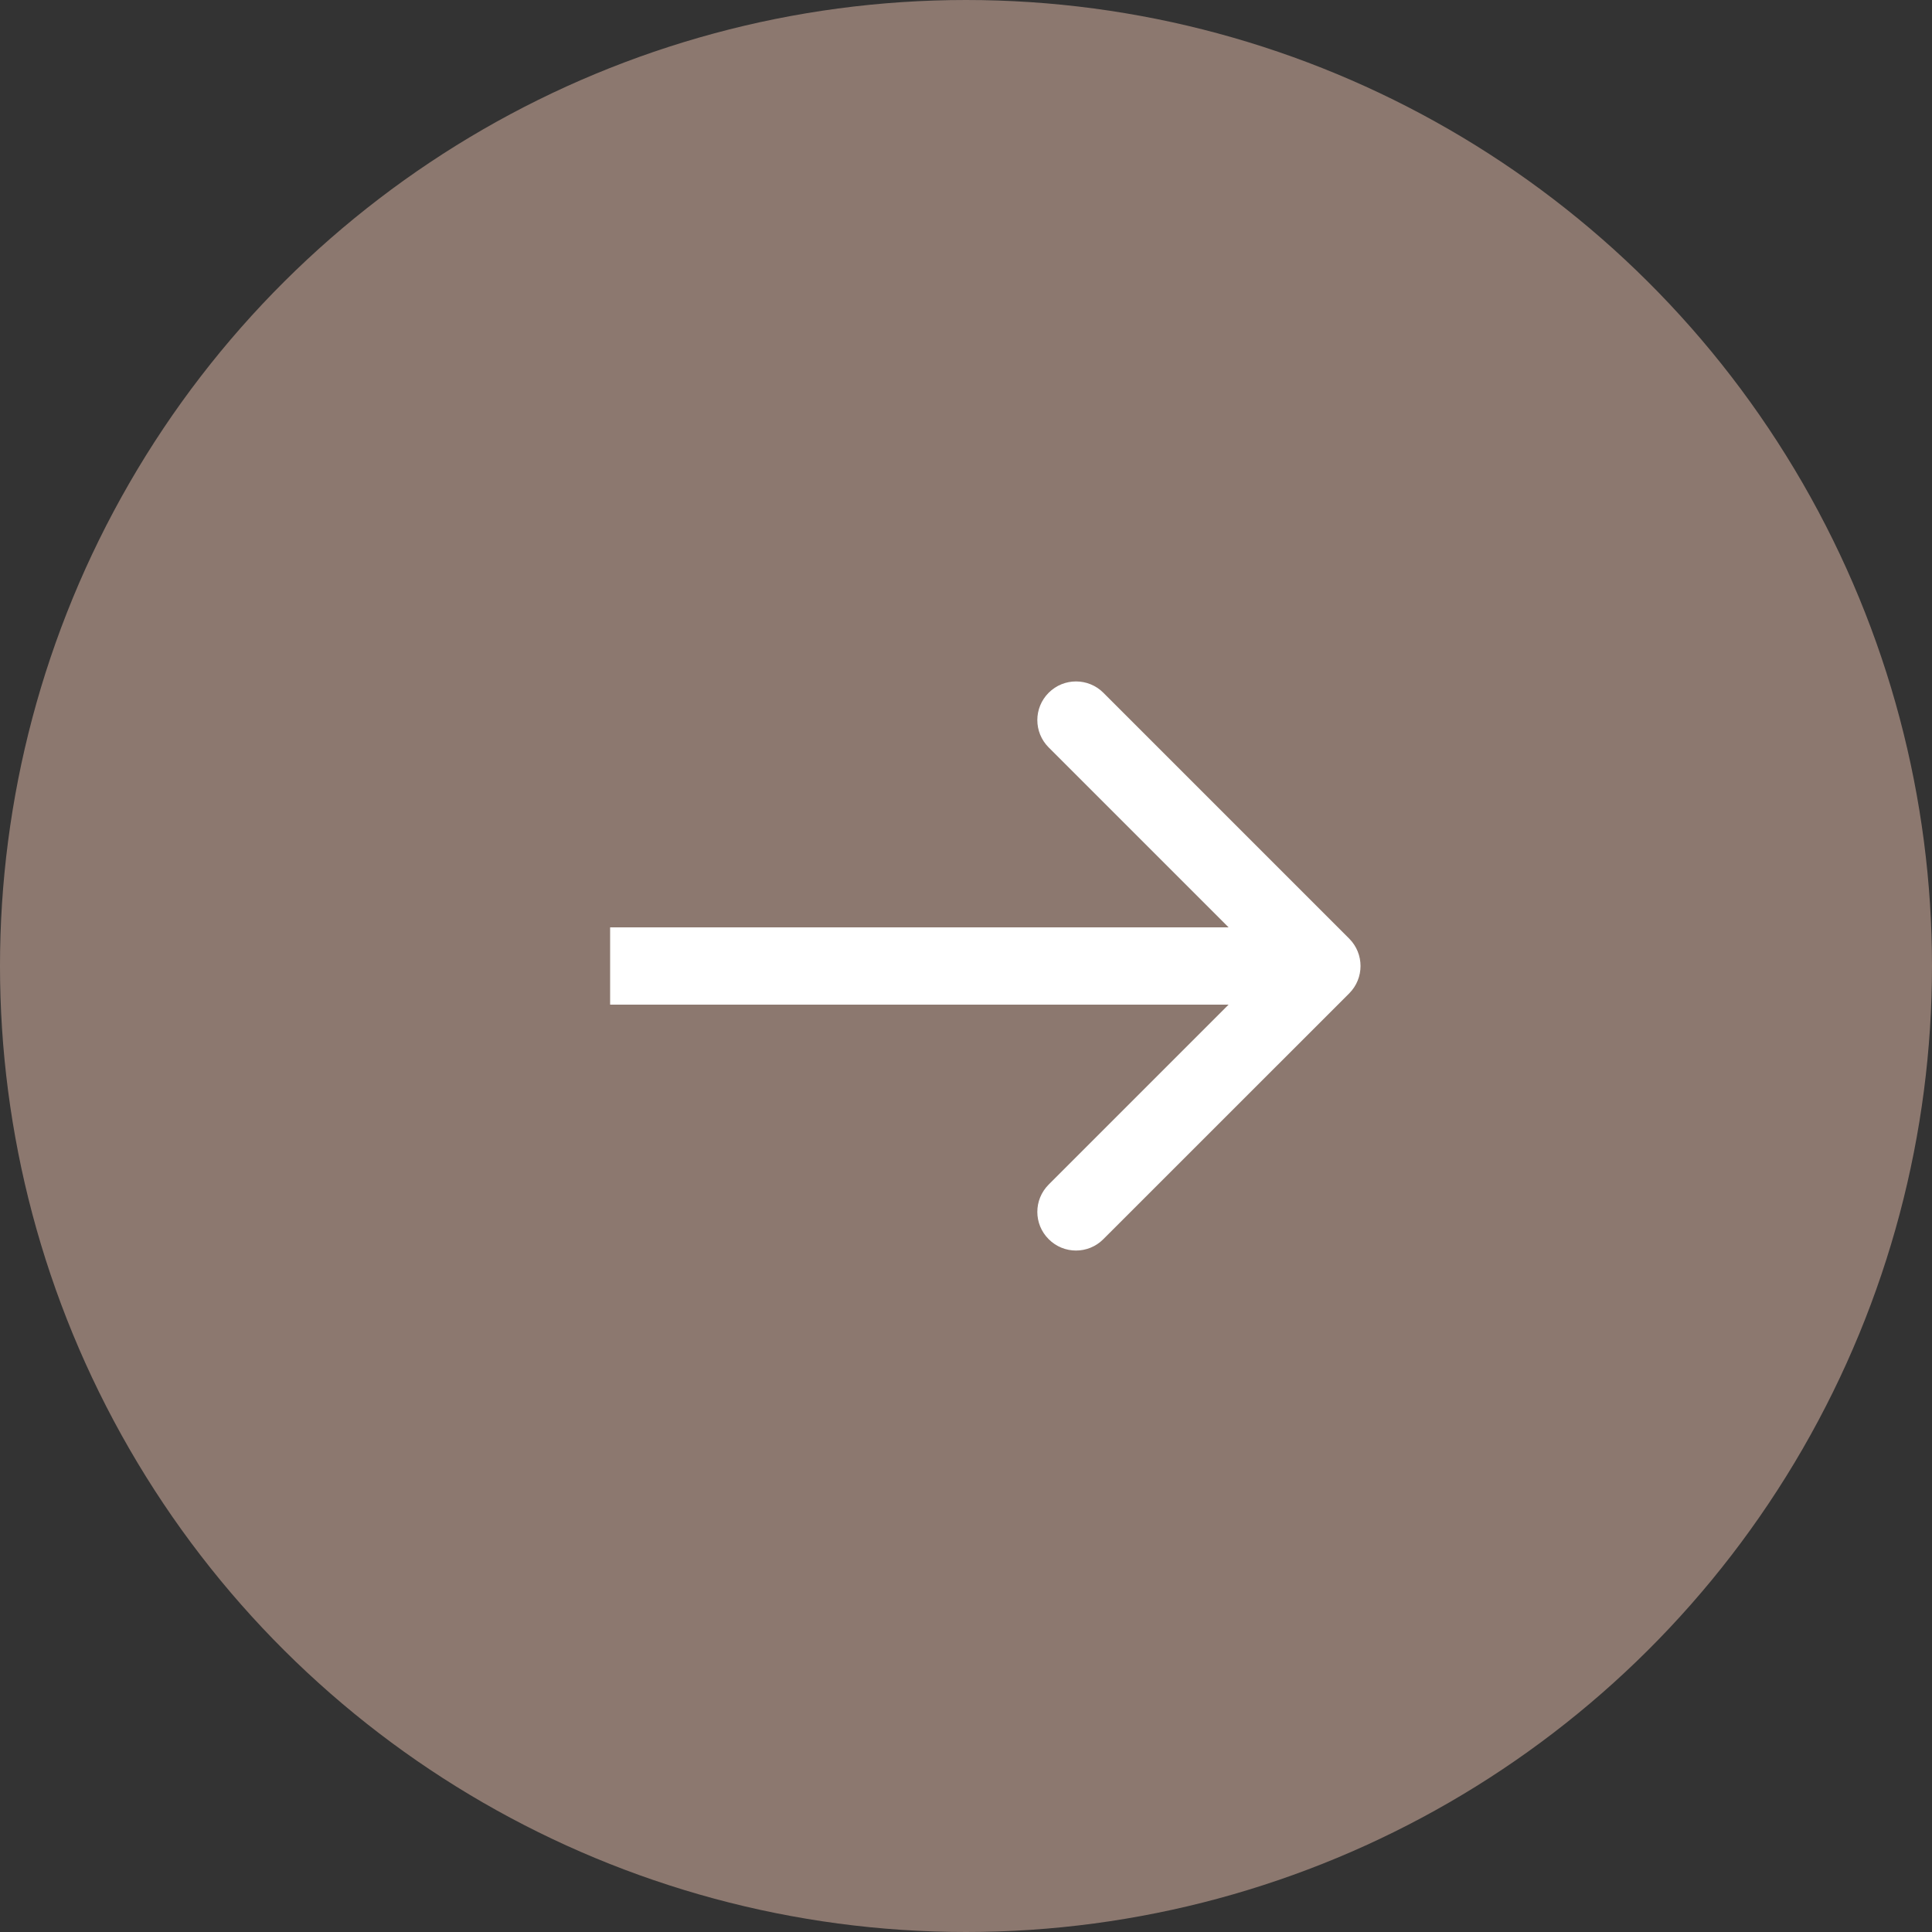 <svg xmlns="http://www.w3.org/2000/svg" width="25" height="25" viewBox="0 0 25 25" fill="none"><rect x="0" y="0" width="25" height="25" fill="#333333" stroke="none"/><g id="Group 89"><circle id="Ellipse 8" cx="12.5" cy="12.5" r="12.5" transform="rotate(-90 12.5 12.5)" fill="#8C786F"></circle><path id="Arrow 3" d="M17.459 12.854C17.654 12.658 17.654 12.342 17.459 12.146L14.277 8.964C14.082 8.769 13.765 8.769 13.57 8.964C13.374 9.16 13.374 9.476 13.57 9.672L16.398 12.5L13.57 15.328C13.374 15.524 13.374 15.84 13.57 16.035C13.765 16.231 14.082 16.231 14.277 16.035L17.459 12.854ZM7.895 13L17.105 13L17.105 12L7.895 12L7.895 13Z" fill="white"></path></g></svg>